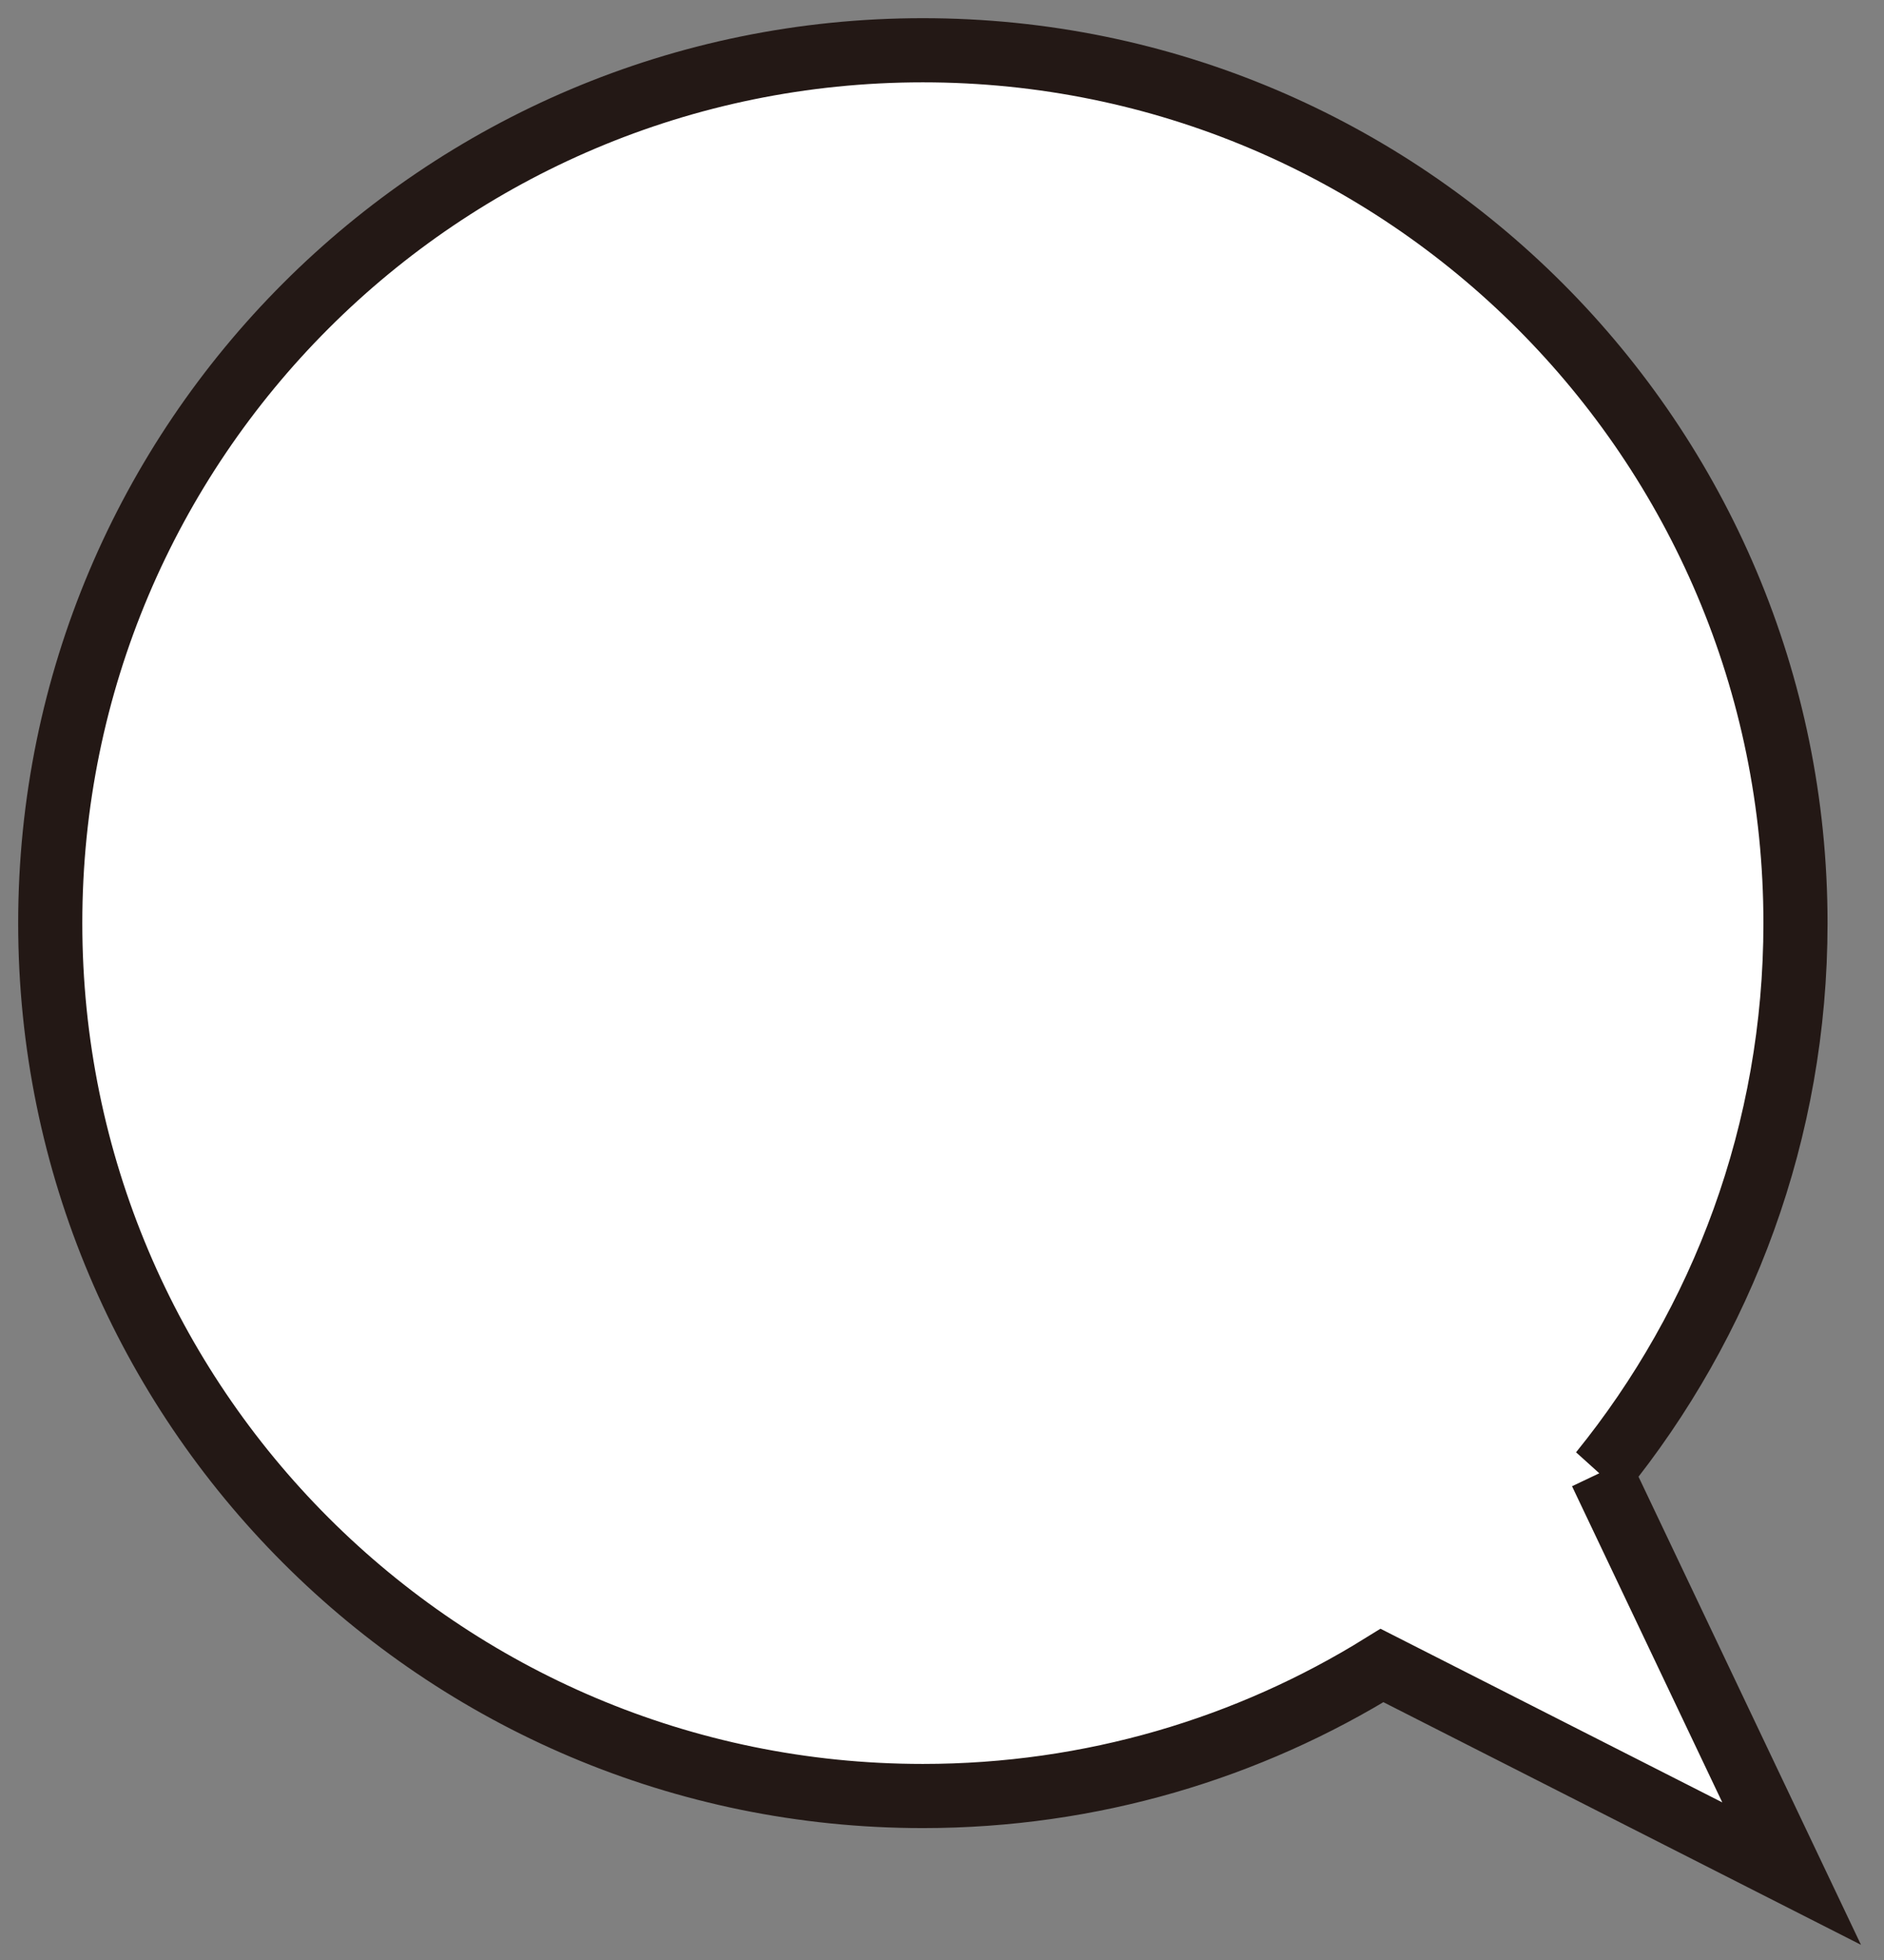 <?xml version="1.0" encoding="utf-8"?>
<svg xmlns="http://www.w3.org/2000/svg" fill="none" height="100%" overflow="visible" preserveAspectRatio="none" style="display: block;" viewBox="0 0 75 78" width="100%">
<rect x="0" y="0" width="75" height="78" fill="#808080" stroke="none"/>
<g id="Group">
<path d="M63.732 58.6C68.574 52.63 71.476 45.023 71.476 36.738C71.476 17.552 55.924 2 36.738 2C17.552 2 2 17.55 2 36.736C2 55.922 17.552 71.474 36.738 71.474C43.445 71.474 49.707 69.572 55.017 66.28L71.323 74.562L63.734 58.598L63.732 58.6Z" fill="white" id="Vector"/>
<path d="M63.732 58.6C68.574 52.63 71.476 45.023 71.476 36.738C71.476 17.552 55.924 2 36.738 2C17.552 2 2 17.55 2 36.736C2 55.922 17.552 71.474 36.738 71.474C43.445 71.474 49.707 69.572 55.017 66.28L71.323 74.562L63.734 58.598L63.732 58.6Z" id="Vector_2" stroke="#231815" stroke-linecap="round" stroke-width="2.553"/>
</g>
</svg>